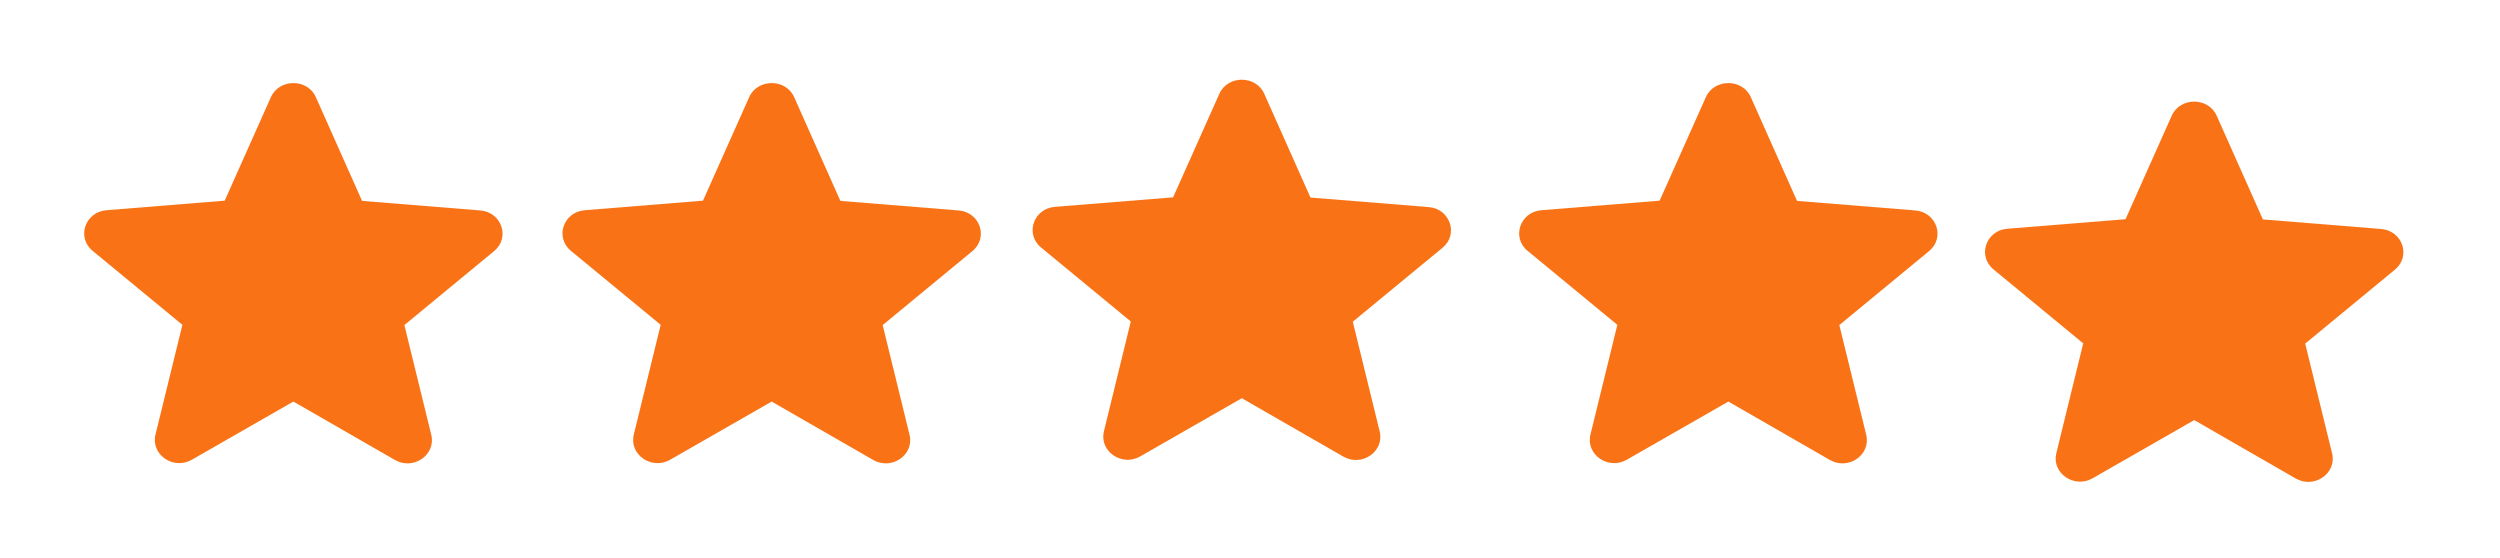 <svg width="112" height="25" viewBox="0 0 112 25" fill="none" xmlns="http://www.w3.org/2000/svg">
<path d="M98.301 18.82L102.846 21.435C103.678 21.914 104.697 21.205 104.478 20.31L103.273 15.393L107.293 12.08C108.026 11.476 107.632 10.33 106.668 10.258L101.378 9.83L99.308 5.185C98.936 4.341 97.665 4.341 97.293 5.185L95.223 9.82L89.933 10.247C88.969 10.32 88.575 11.466 89.309 12.07L93.328 15.383L92.124 20.299C91.904 21.195 92.923 21.903 93.755 21.424L98.301 18.82Z" fill="#F97316"/>
<path d="M77.43 17.99L81.975 20.605C82.807 21.084 83.826 20.375 83.607 19.48L82.402 14.563L86.421 11.25C87.155 10.646 86.761 9.5 85.797 9.427L80.507 9L78.437 4.354C78.065 3.511 76.794 3.511 76.422 4.354L74.352 8.99L69.062 9.417C68.098 9.49 67.704 10.636 68.438 11.24L72.457 14.552L71.252 19.469C71.033 20.365 72.052 21.073 72.884 20.594L77.43 17.99Z" fill="#F97316"/>
<path d="M55.633 17.84L60.178 20.454C61.01 20.933 62.029 20.225 61.81 19.329L60.605 14.412L64.625 11.1C65.358 10.496 64.964 9.35 64 9.277L58.71 8.85L56.64 4.204C56.268 3.36 54.997 3.36 54.625 4.204L52.555 8.84L47.265 9.267C46.301 9.34 45.907 10.485 46.641 11.089L50.66 14.402L49.456 19.319C49.236 20.215 50.255 20.923 51.087 20.444L55.633 17.84Z" fill="#F97316"/>
<path d="M34.571 17.99L39.116 20.605C39.949 21.084 40.967 20.375 40.748 19.48L39.544 14.563L43.563 11.25C44.297 10.646 43.903 9.5 42.939 9.427L37.649 9L35.579 4.354C35.206 3.511 33.936 3.511 33.563 4.354L31.494 8.99L26.203 9.417C25.24 9.49 24.845 10.636 25.579 11.24L29.599 14.552L28.394 19.469C28.175 20.365 29.194 21.073 30.026 20.594L34.571 17.99Z" fill="#F97316"/>
<path d="M13.143 17.99L17.689 20.605C18.521 21.084 19.54 20.375 19.321 19.48L18.116 14.563L22.135 11.25C22.869 10.646 22.475 9.5 21.511 9.427L16.221 9L14.151 4.354C13.779 3.511 12.508 3.511 12.136 4.354L10.066 8.99L4.776 9.417C3.812 9.49 3.418 10.636 4.151 11.24L8.171 14.552L6.966 19.469C6.747 20.365 7.766 21.073 8.598 20.594L13.143 17.99Z" fill="#F97316"/>
</svg>

